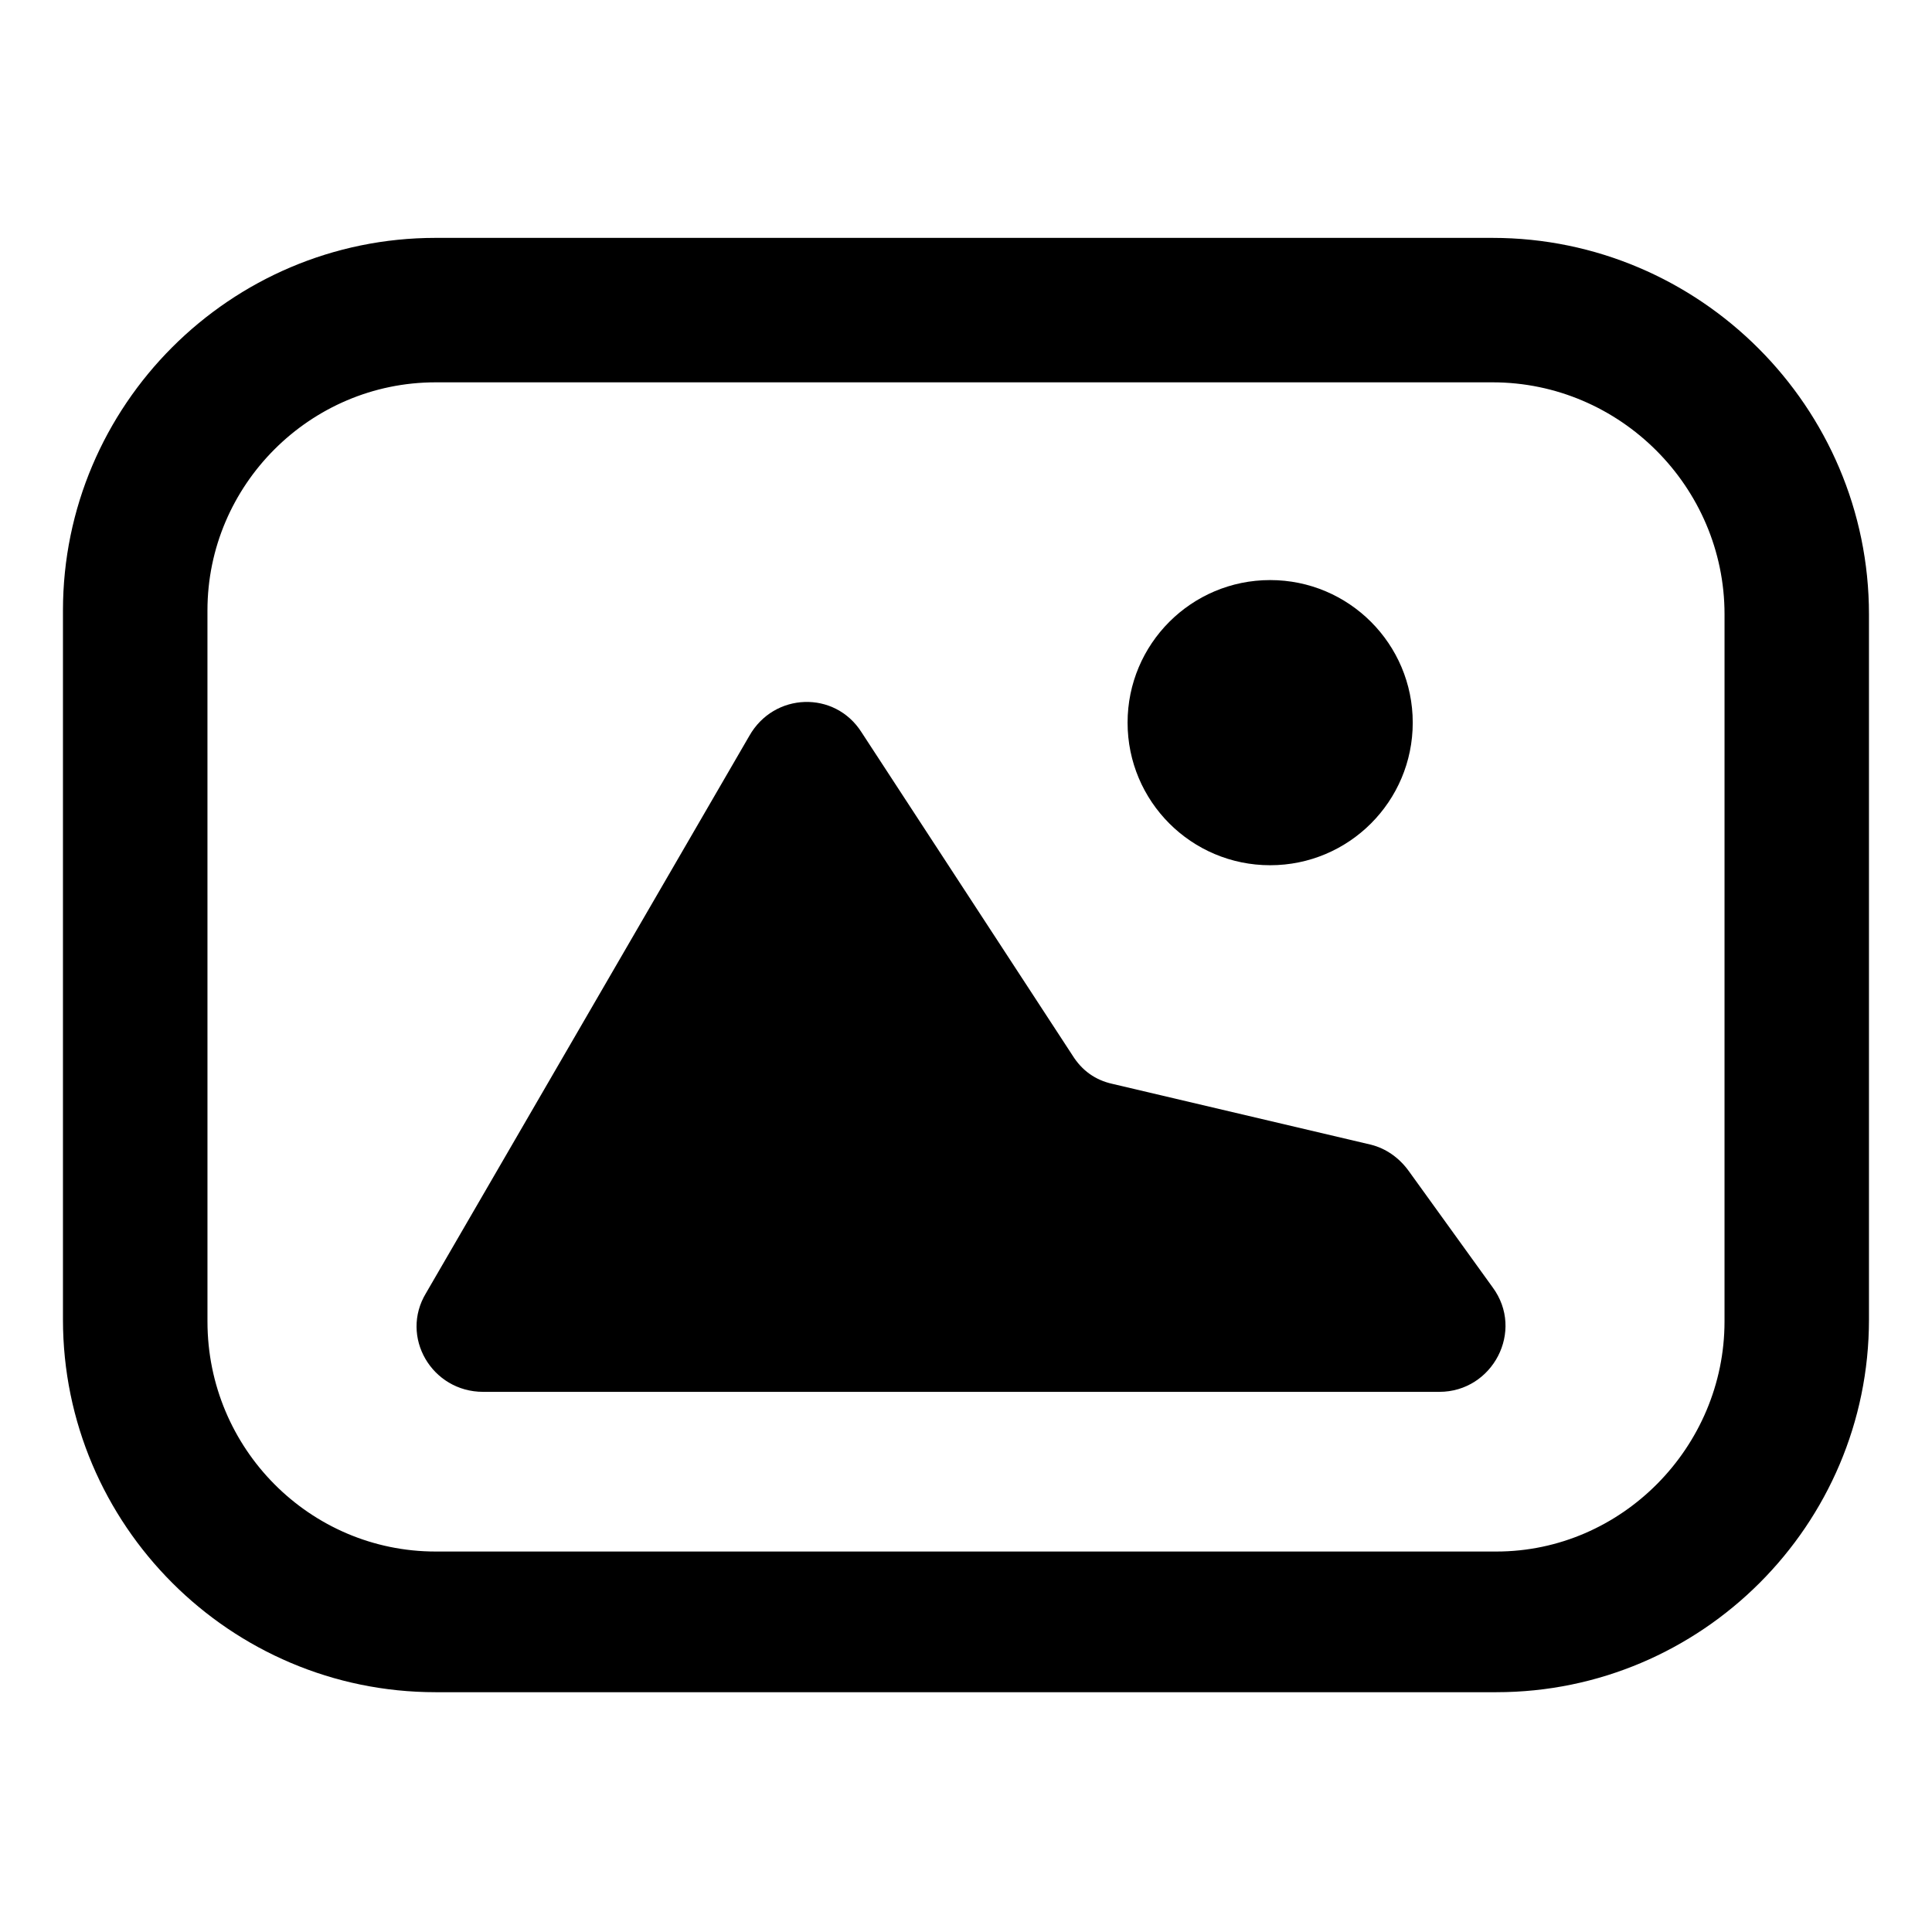 <?xml version="1.0" encoding="UTF-8"?>
<!-- Uploaded to: SVG Repo, www.svgrepo.com, Generator: SVG Repo Mixer Tools -->
<svg fill="#000000" width="800px" height="800px" version="1.1" viewBox="144 144 512 512" xmlns="http://www.w3.org/2000/svg">
 <g>
  <path d="m517.39 454.41c-2.519-3.527-6.047-6.047-10.078-7.055l-68.52-16.121c-4.535-1.008-8.062-3.527-10.578-7.559l-55.922-85.648c-7.055-11.082-23.176-10.578-29.727 1.008l-85.648 147.62c-7.055 11.586 1.512 26.199 15.113 26.199h253.42c14.105 0 22.672-16.121 14.105-27.711z"/>
  <path d="m539.55 207.04h-280.12c-54.41 0-98.746 44.336-98.746 98.746v187.92c0 54.41 44.336 98.746 98.746 98.746h281.12c54.41 0 98.746-44.336 98.746-98.746v-186.91c0-54.914-44.84-99.754-99.754-99.754zm61.465 287.17c0 33.25-27.207 60.961-60.457 60.961h-281.12c-33.25 0-60.457-27.207-60.457-60.961l-0.004-188.43c0-33.25 27.207-60.457 60.457-60.457h280.12c33.754 0 61.465 27.711 61.465 61.465z"/>
  <path d="m518.39 335.51c0 20.867-16.918 37.785-37.785 37.785-20.871 0-37.785-16.918-37.785-37.785 0-20.871 16.914-37.785 37.785-37.785 20.867 0 37.785 16.914 37.785 37.785"/>
 </g>
</svg>